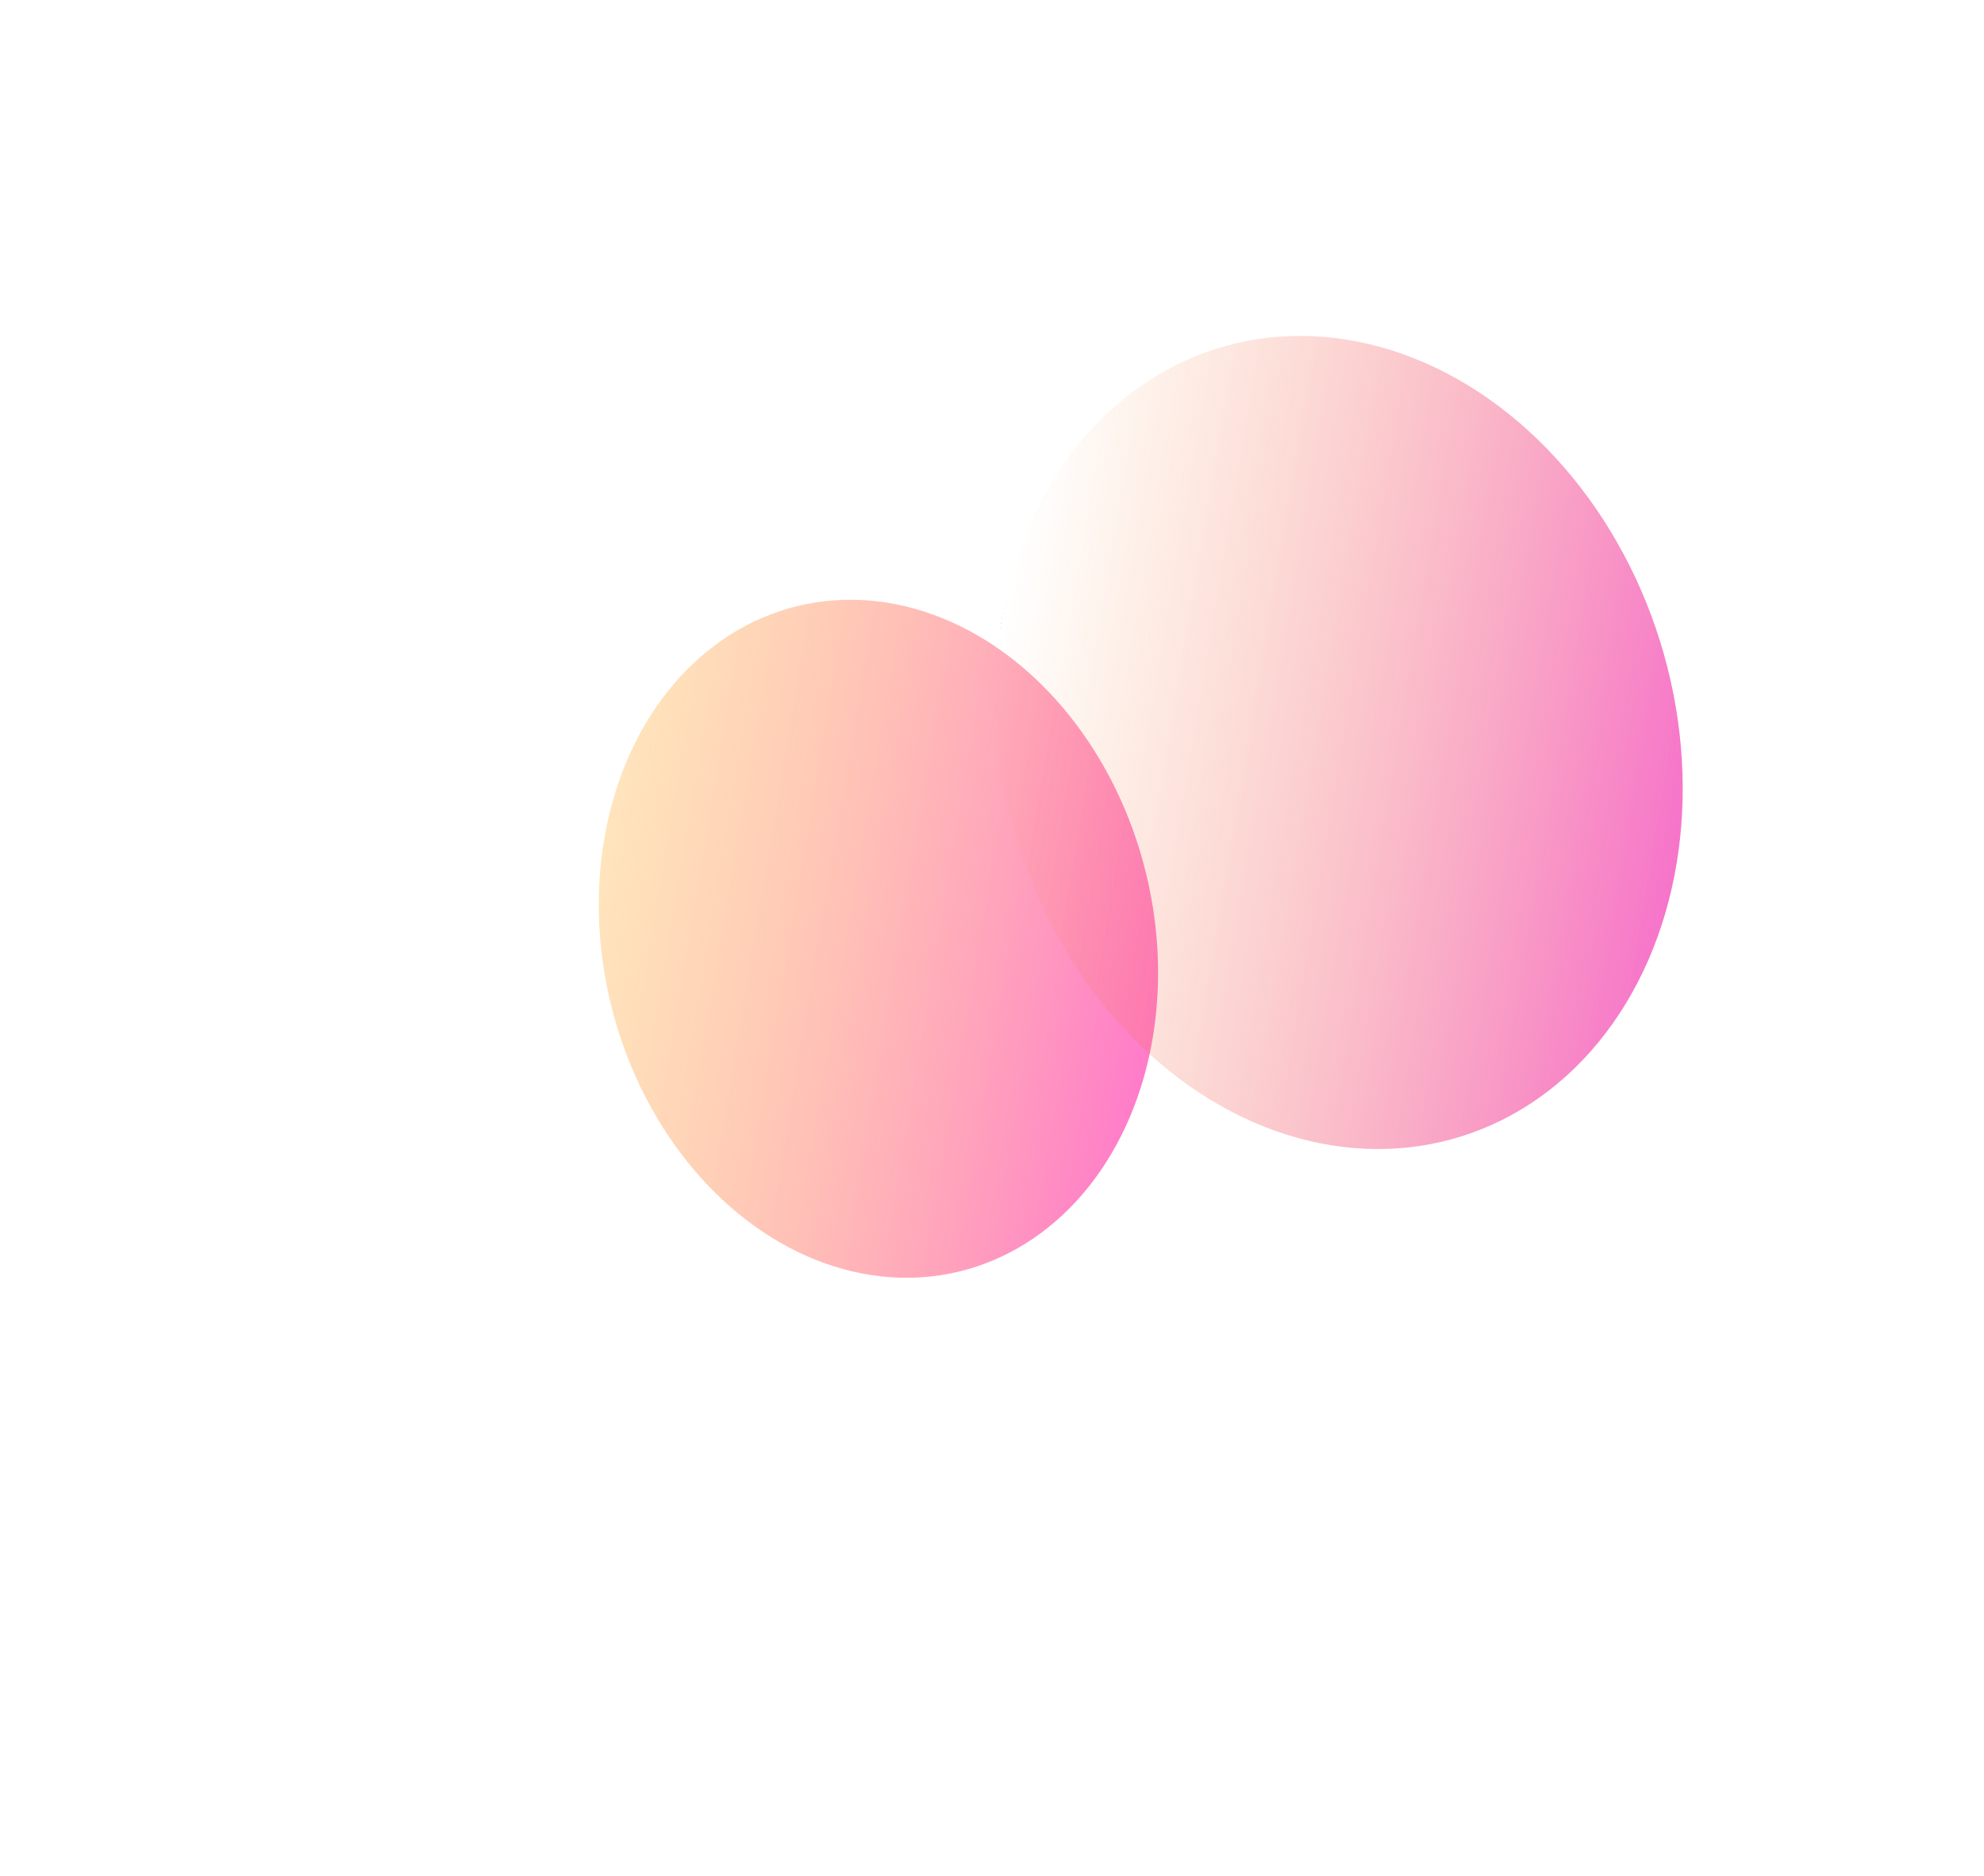<?xml version="1.0" encoding="utf-8"?>
<svg xmlns="http://www.w3.org/2000/svg" fill="none" height="100%" overflow="visible" preserveAspectRatio="none" style="display: block;" viewBox="0 0 664 628" width="100%">
<g id="Group 1">
<g id="Gradient">
<g filter="url(#filter0_f_0_357)" id="Eclipse">
<ellipse cx="110.076" cy="97.572" fill="url(#paint0_linear_0_357)" rx="110.076" ry="97.572" transform="matrix(-0.165 0.986 -0.941 -0.339 403.97 238.733)"/>
</g>
<g filter="url(#filter1_f_0_357)" id="Planet">
<ellipse cx="131.691" cy="120.013" fill="url(#paint1_linear_0_357)" fill-opacity="0.67" rx="131.691" ry="120.013" transform="matrix(-0.165 0.986 -0.941 -0.339 582.824 159.338)"/>
</g>
</g>
</g>
<defs>
<filter color-interpolation-filters="sRGB" filterUnits="userSpaceOnUse" height="627.031" id="filter0_f_0_357" width="587.206" x="0.381" y="0.724">
<feFlood flood-opacity="0" result="BackgroundImageFix"/>
<feBlend in="SourceGraphic" in2="BackgroundImageFix" mode="normal" result="shape"/>
<feGaussianBlur result="effect1_foregroundBlur_0_357" stdDeviation="100"/>
</filter>
<filter color-interpolation-filters="sRGB" filterUnits="userSpaceOnUse" height="472.267" id="filter1_f_0_357" width="430.026" x="233.142" y="12.427">
<feFlood flood-opacity="0" result="BackgroundImageFix"/>
<feBlend in="SourceGraphic" in2="BackgroundImageFix" mode="normal" result="shape"/>
<feGaussianBlur result="effect1_foregroundBlur_0_357" stdDeviation="50"/>
</filter>
<linearGradient gradientUnits="userSpaceOnUse" id="paint0_linear_0_357" x1="110.076" x2="110.076" y1="0" y2="195.145">
<stop stop-color="#FF7BCA"/>
<stop offset="1" stop-color="#FFC56F" stop-opacity="0.46"/>
</linearGradient>
<linearGradient gradientUnits="userSpaceOnUse" id="paint1_linear_0_357" x1="131.691" x2="131.691" y1="0" y2="240.026">
<stop stop-color="#F22FB0"/>
<stop offset="1" stop-color="#F58A25" stop-opacity="0"/>
<stop offset="1" stop-color="#7061A3"/>
</linearGradient>
</defs>
</svg>